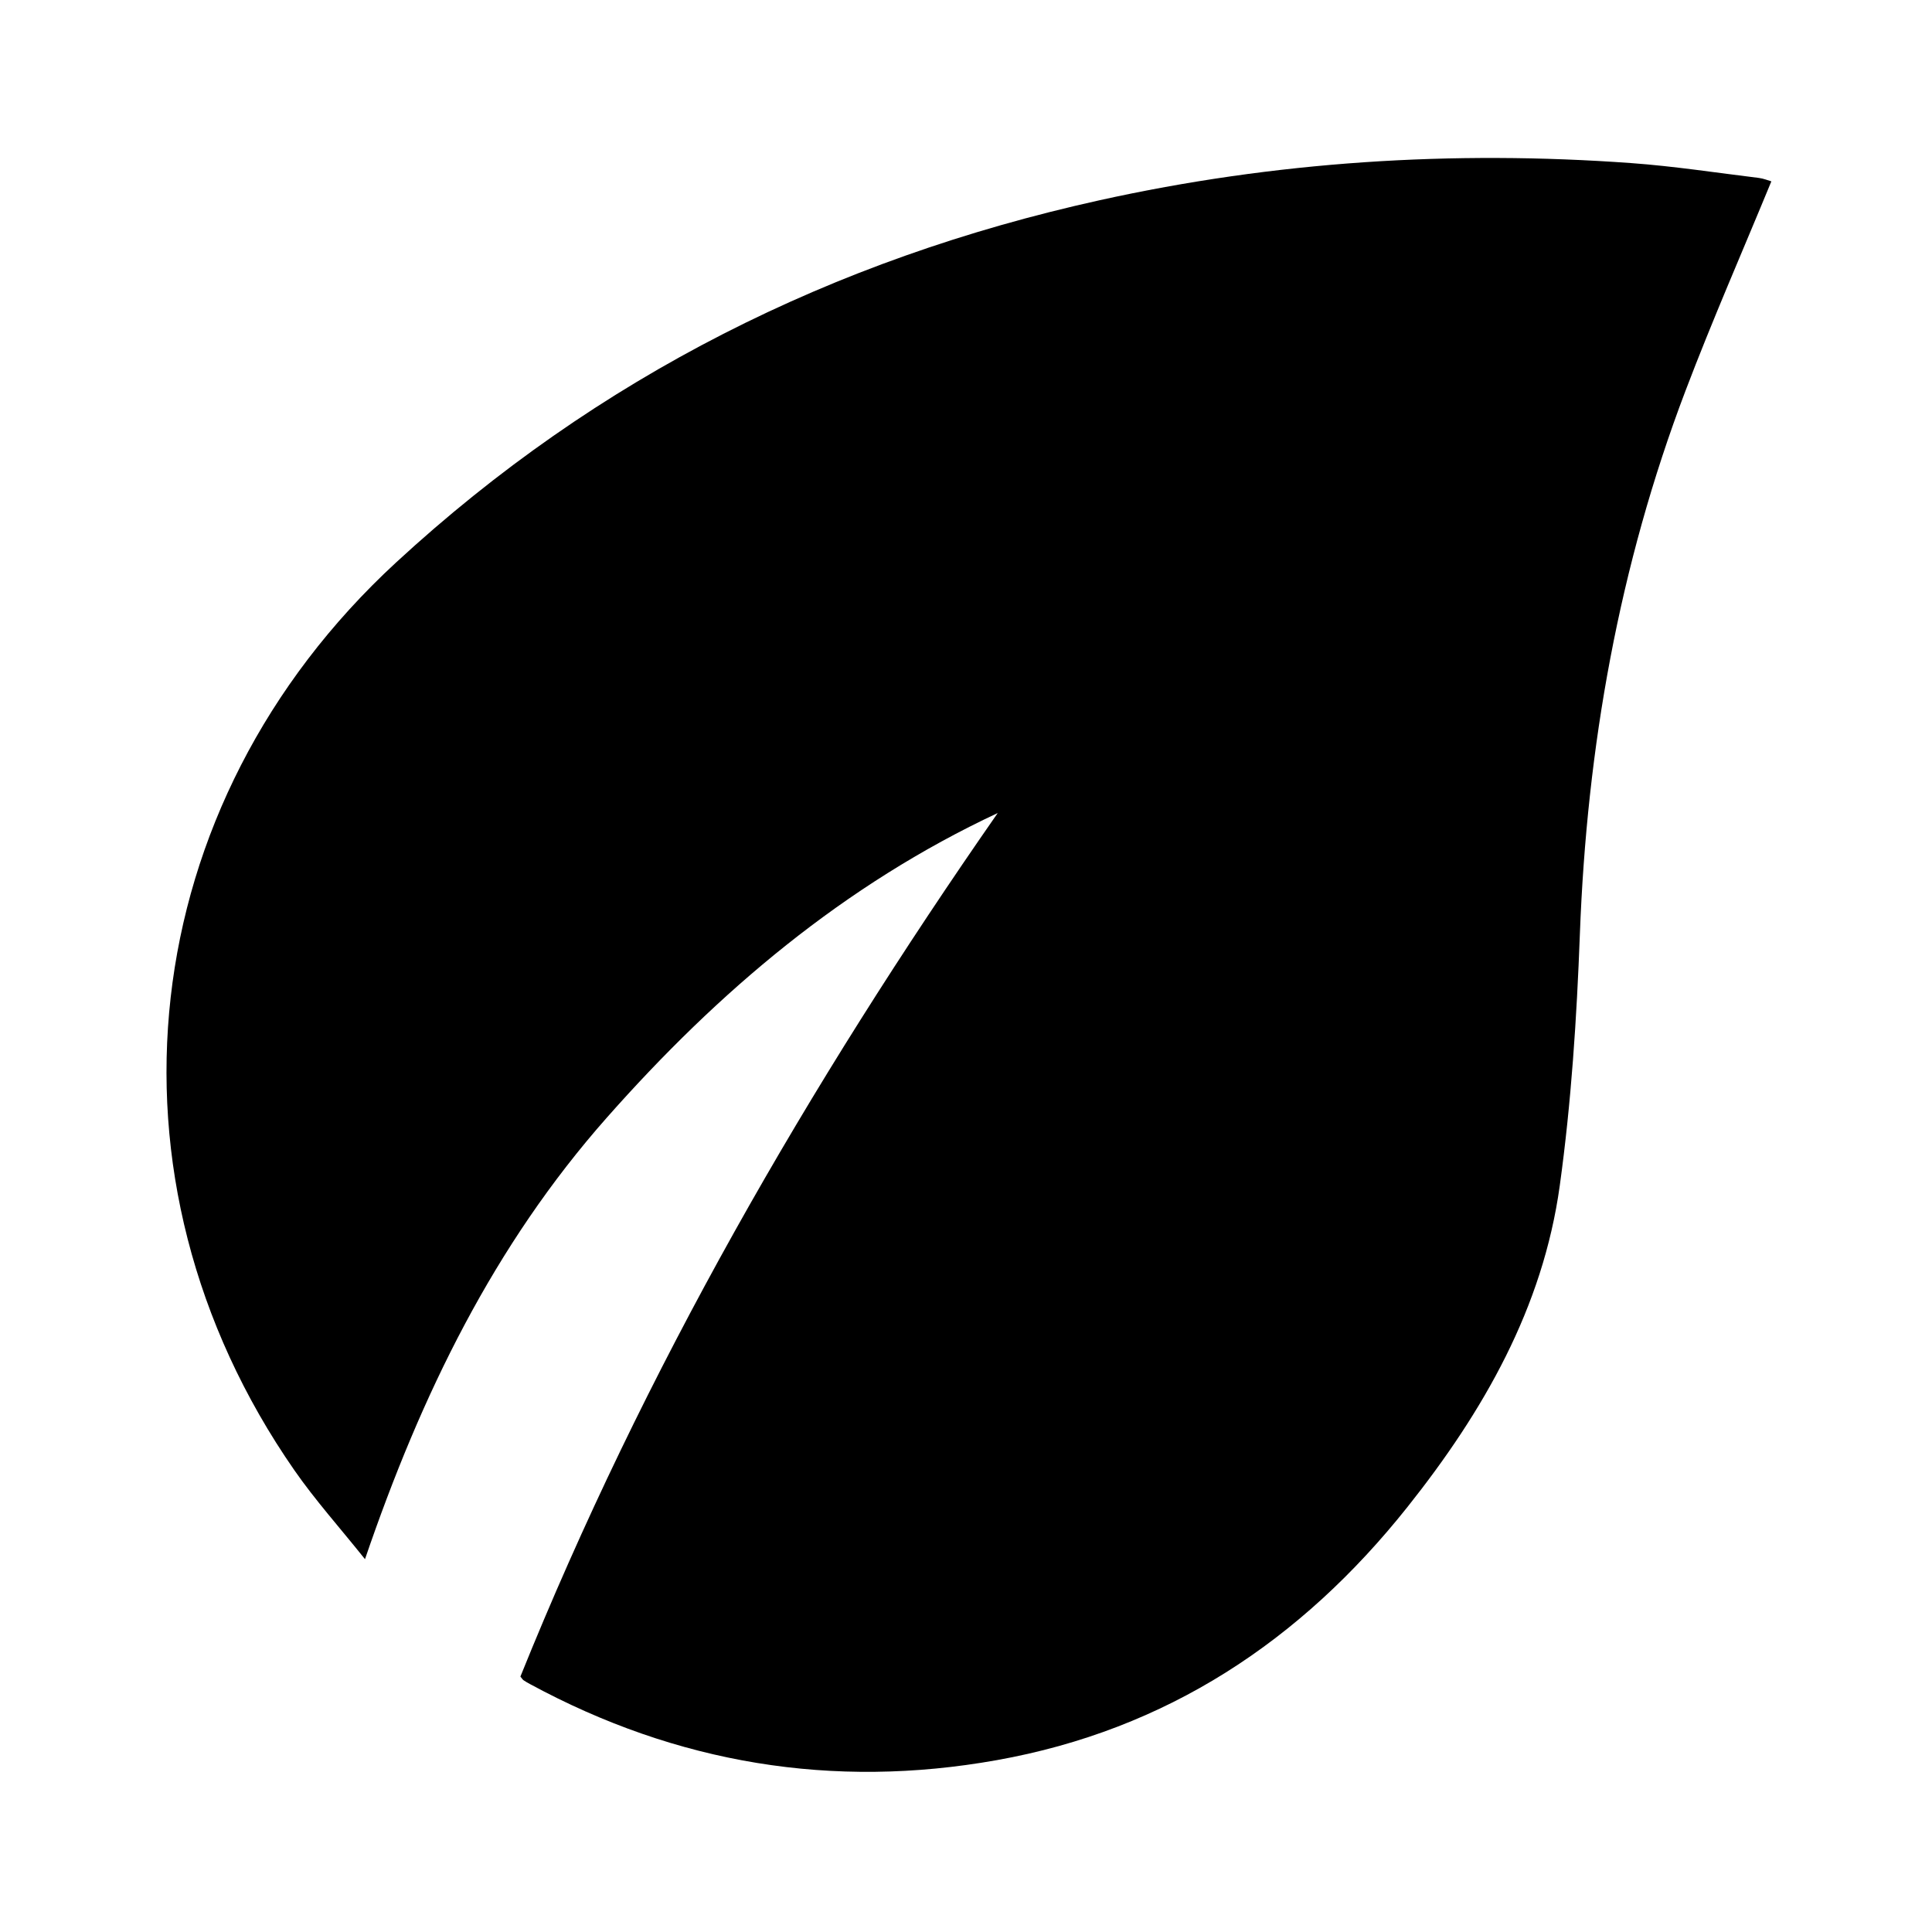 <?xml version="1.0" encoding="utf-8"?>
<!-- Generator: Adobe Illustrator 16.0.0, SVG Export Plug-In . SVG Version: 6.00 Build 0)  -->
<!DOCTYPE svg PUBLIC "-//W3C//DTD SVG 1.1//EN" "http://www.w3.org/Graphics/SVG/1.1/DTD/svg11.dtd">
<svg version="1.1" id="Calque_1" xmlns="http://www.w3.org/2000/svg" xmlns:xlink="http://www.w3.org/1999/xlink" x="0px" y="0px"
	 width="383.952px" height="383.952px" viewBox="0 0 383.952 383.952" enable-background="new 0 0 383.952 383.952"
	 xml:space="preserve">
<g>
	<path fill-rule="evenodd" clip-rule="evenodd" d="M352.027,36.042c-5.757,13.982-11.771,27.688-17.08,41.663
		c-13.199,34.743-19.589,70.818-20.974,107.931c-0.622,16.7-1.71,33.462-3.998,50c-3.356,24.265-15.157,44.851-30.253,63.837
		c-21.199,26.663-47.883,44.299-81.621,50.325c-32.616,5.827-63.602,0.691-92.77-15.115c-0.438-0.237-0.875-0.479-1.284-0.762
		c-0.194-0.134-0.319-0.368-0.625-0.735c24.592-60.962,57.229-117.571,94.86-171.611c-30.561,14.29-55.536,35.474-77.685,60.534
		c-22.415,25.36-36.853,54.947-48.061,87.749c-5.031-6.299-9.902-11.726-14.031-17.669c-40.377-58.119-31.924-132.316,20.2-180.4
		c39.99-36.891,86.854-60.269,139.76-71.981c34.886-7.723,70.176-9.979,105.773-7.392c8.458,0.614,16.866,1.915,25.292,2.942
		C350.487,35.475,351.409,35.868,352.027,36.042z"/>
</g>
</svg>
